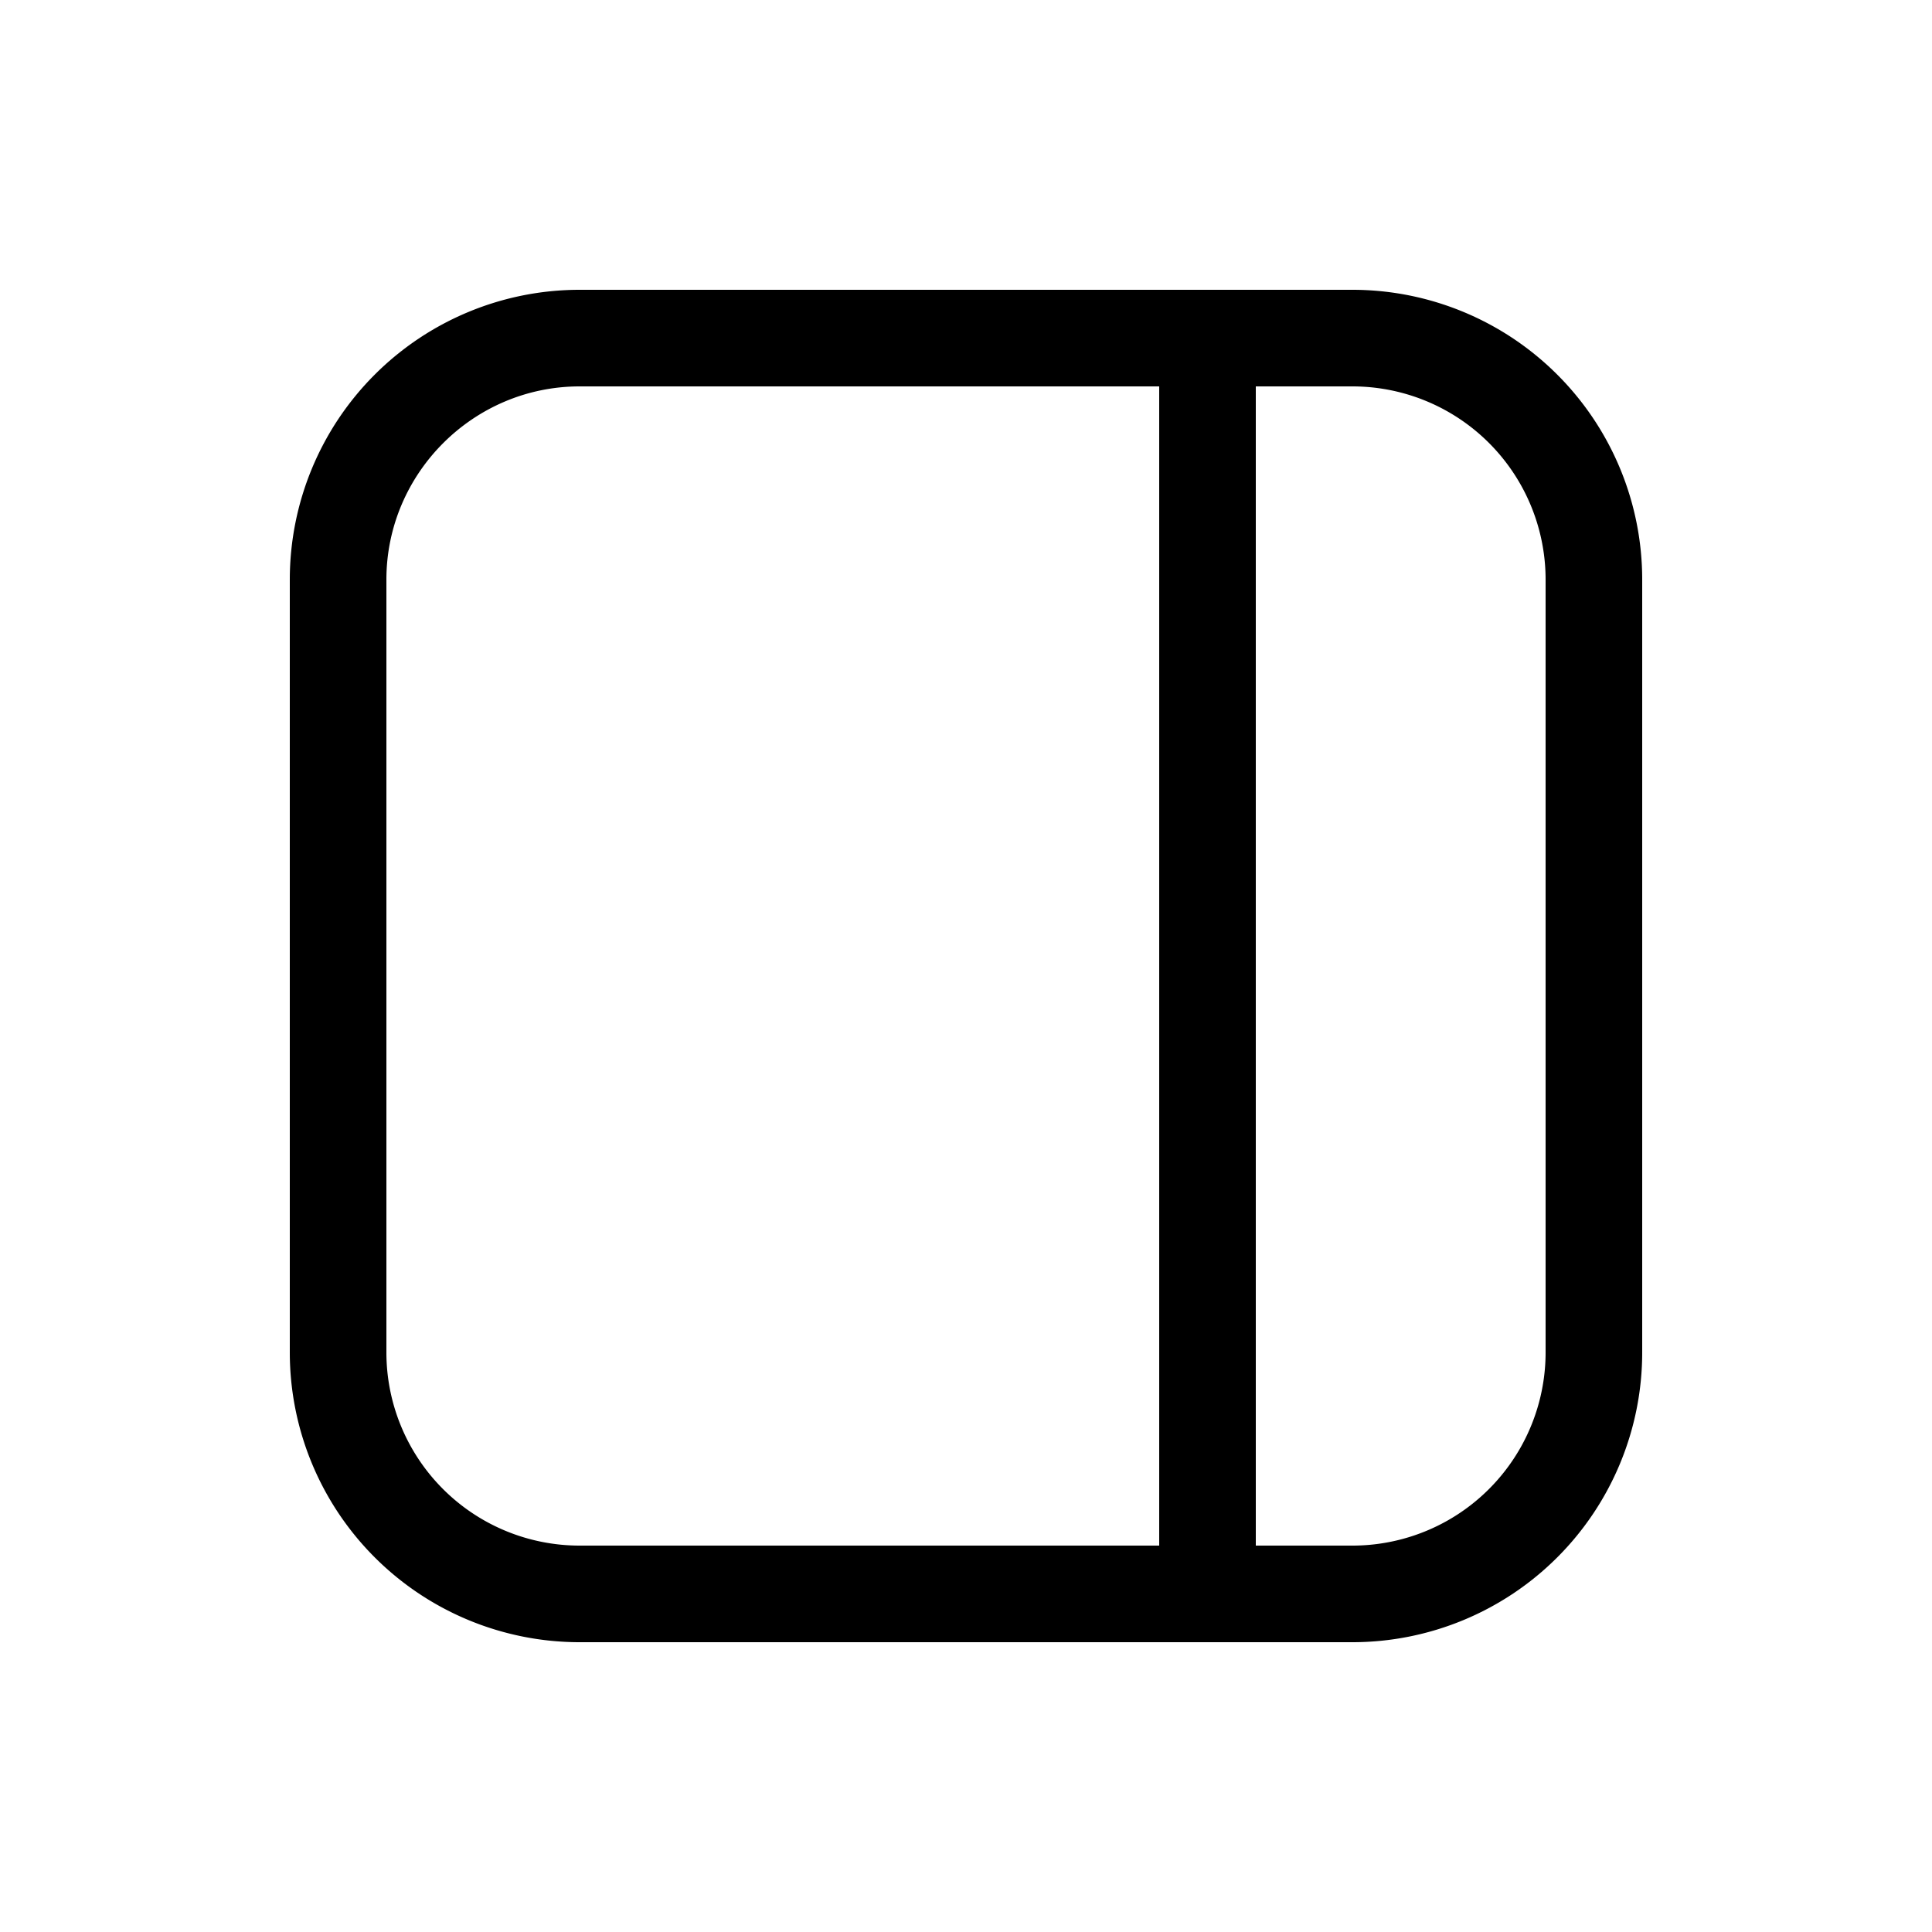 <svg width="20" height="20" viewBox="0 0 20 20" xmlns="http://www.w3.org/2000/svg"><path d="M6 3a3 3 0 0 0-3 3v8a3 3 0 0 0 3 3h8a3 3 0 0 0 3-3V6a3 3 0 0 0-3-3H6ZM4 6c0-1.1.9-2 2-2h6v12H6a2 2 0 0 1-2-2V6Zm9 10V4h1a2 2 0 0 1 2 2v8a2 2 0 0 1-2 2h-1Z"/></svg>